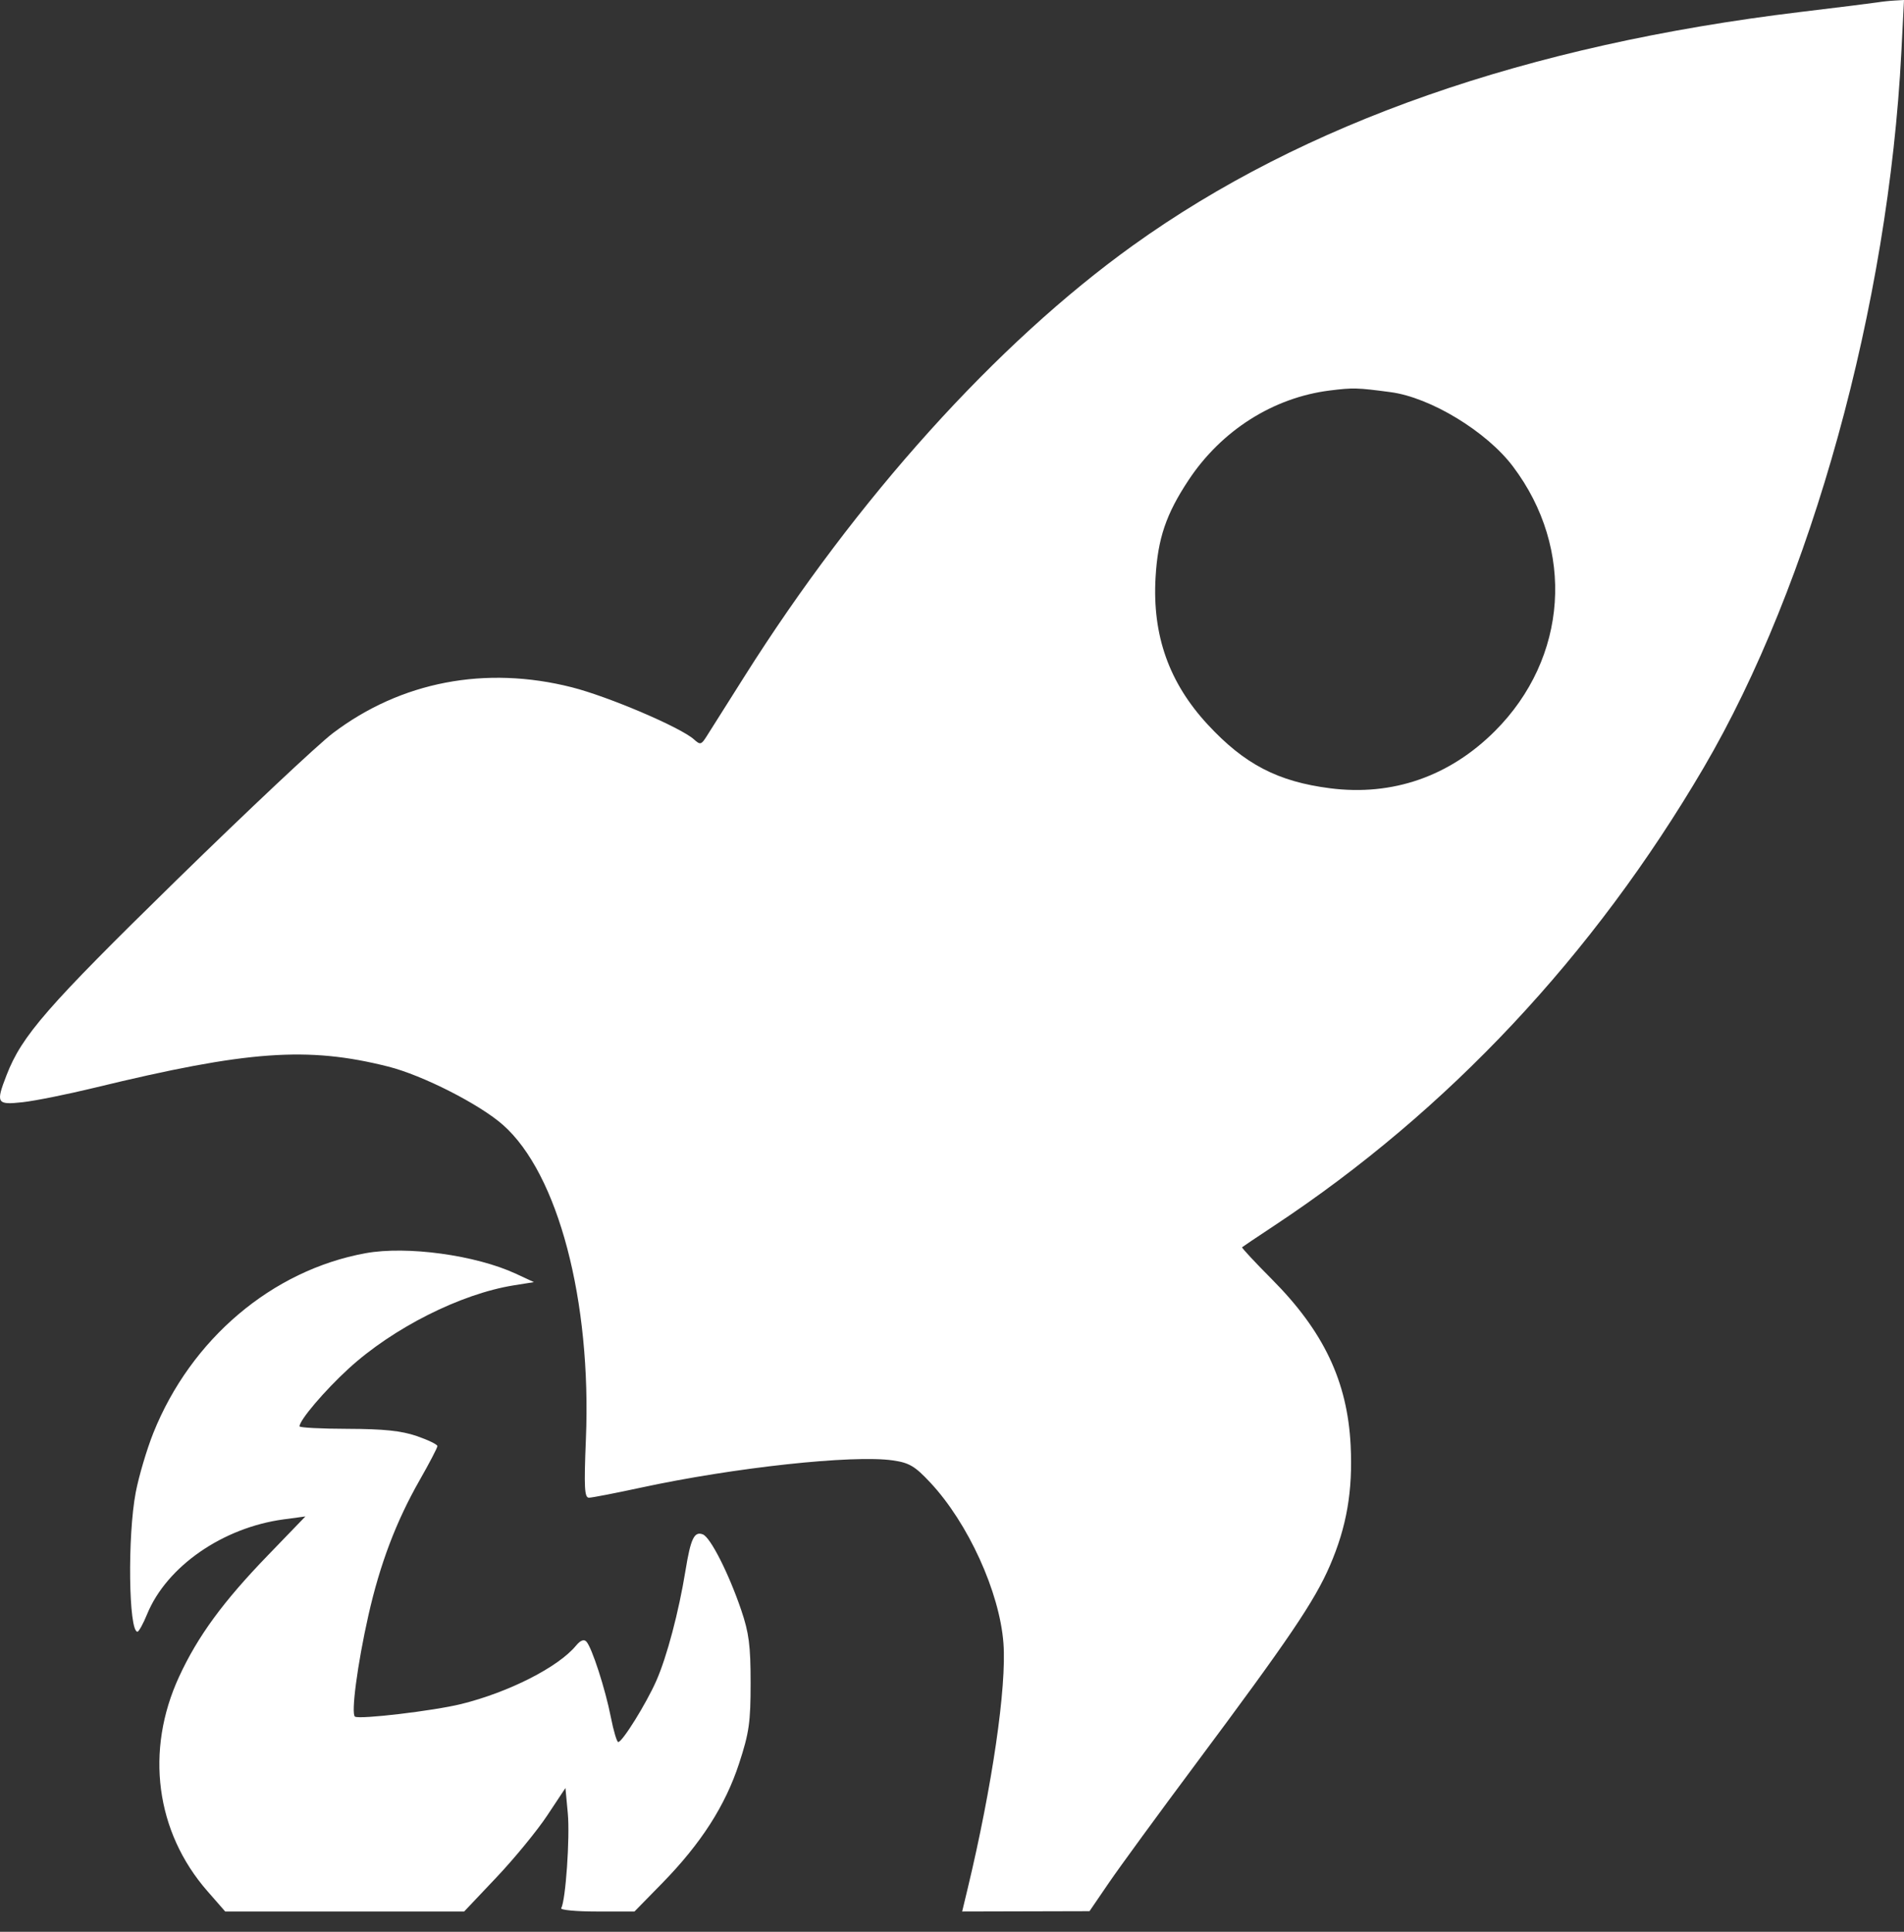 <?xml version="1.0" encoding="UTF-8"?> <svg xmlns="http://www.w3.org/2000/svg" width="70" height="71" fill="none"><rect width="100%" height="100%" fill="#333333" stroke="none"/><path fill="url(#a)" fill-rule="evenodd" d="M69.026.087c-.16.026-1.43.184-2.825.352Q51.066 2.263 41.648 9.024c-5.01 3.597-10.159 9.309-14.282 15.843l-1.388 2.197c-.196.31-.236.319-.464.112-.486-.44-3.146-1.575-4.488-1.915-3.174-.806-6.284-.21-8.786 1.684-.546.413-3.136 2.847-5.756 5.408-4.763 4.658-5.68 5.71-6.242 7.16-.403 1.038-.365 1.102.593.997.458-.051 1.648-.29 2.643-.532 5.627-1.366 7.827-1.524 10.792-.778 1.263.317 3.361 1.384 4.223 2.146 2.026 1.791 3.257 6.458 3.047 11.552-.072 1.772-.053 2.148.112 2.148.11 0 .966-.166 1.901-.368 3.433-.742 7.803-1.215 9.272-1.003.604.087.811.21 1.376.814 1.391 1.487 2.549 4.027 2.69 5.904.121 1.6-.413 5.258-1.318 9.03l-.2.832 2.34-.006 2.342-.006.713-1.044c.392-.574 1.831-2.543 3.199-4.376 3.422-4.588 4.36-5.973 4.925-7.278.619-1.43.847-2.753.763-4.43-.117-2.34-.992-4.185-2.892-6.094-.626-.629-1.12-1.16-1.098-1.18.021-.02.56-.383 1.198-.804 6.377-4.22 11.721-9.919 15.767-16.814 3.965-6.757 6.797-17 7.272-26.304L70 0l-.342.02c-.188.01-.472.04-.632.067M48.891 14.352c-2.08.26-3.986 1.468-5.194 3.294-.828 1.25-1.13 2.144-1.213 3.575-.123 2.13.494 3.871 1.917 5.408 1.35 1.459 2.576 2.097 4.499 2.343 2.296.293 4.393-.435 6.063-2.105 2.684-2.684 2.955-6.683.66-9.723-.97-1.286-3.033-2.538-4.502-2.732-1.229-.163-1.368-.167-2.23-.06M13.439 46.06c-3.434.626-6.42 3.155-7.803 6.61-.24.601-.531 1.582-.646 2.181-.306 1.602-.262 5.121.064 5.12.05-.001.21-.291.355-.645.721-1.755 2.78-3.183 5.023-3.484l.796-.107-1.381 1.43c-1.649 1.705-2.575 2.972-3.262 4.458-1.257 2.72-.863 5.707 1.04 7.883l.656.75h8.782l1.193-1.26c.656-.693 1.494-1.714 1.862-2.27l.67-1.01.087.93c.082.887-.08 3.221-.243 3.485-.043.068.546.124 1.308.124h1.386l1.025-1.047c1.422-1.454 2.314-2.843 2.822-4.395.368-1.125.423-1.51.423-2.96 0-1.374-.061-1.842-.346-2.679-.46-1.35-1.131-2.673-1.411-2.78-.315-.12-.446.152-.637 1.328-.247 1.52-.686 3.18-1.074 4.055-.37.839-1.248 2.25-1.399 2.25-.05 0-.172-.408-.27-.906-.203-1.04-.7-2.575-.902-2.788-.09-.095-.22-.044-.38.15-.65.789-2.472 1.715-4.227 2.148-1.009.248-3.723.57-3.899.462-.153-.095.09-1.936.493-3.722.426-1.888 1.02-3.454 1.882-4.966.36-.63.655-1.196.655-1.256s-.342-.225-.76-.369c-.566-.194-1.215-.261-2.535-.265-.976-.002-1.774-.044-1.774-.091-.002-.228.917-1.308 1.801-2.119 1.634-1.497 4.119-2.75 6.076-3.064l.741-.118-.661-.307c-1.481-.687-4.012-1.033-5.53-.756" clip-rule="evenodd"></path><defs><linearGradient id="a" x1="35" x2="35" y1="0" y2="70.255" gradientUnits="userSpaceOnUse"><stop stop-color="#fff"></stop></linearGradient></defs></svg> 